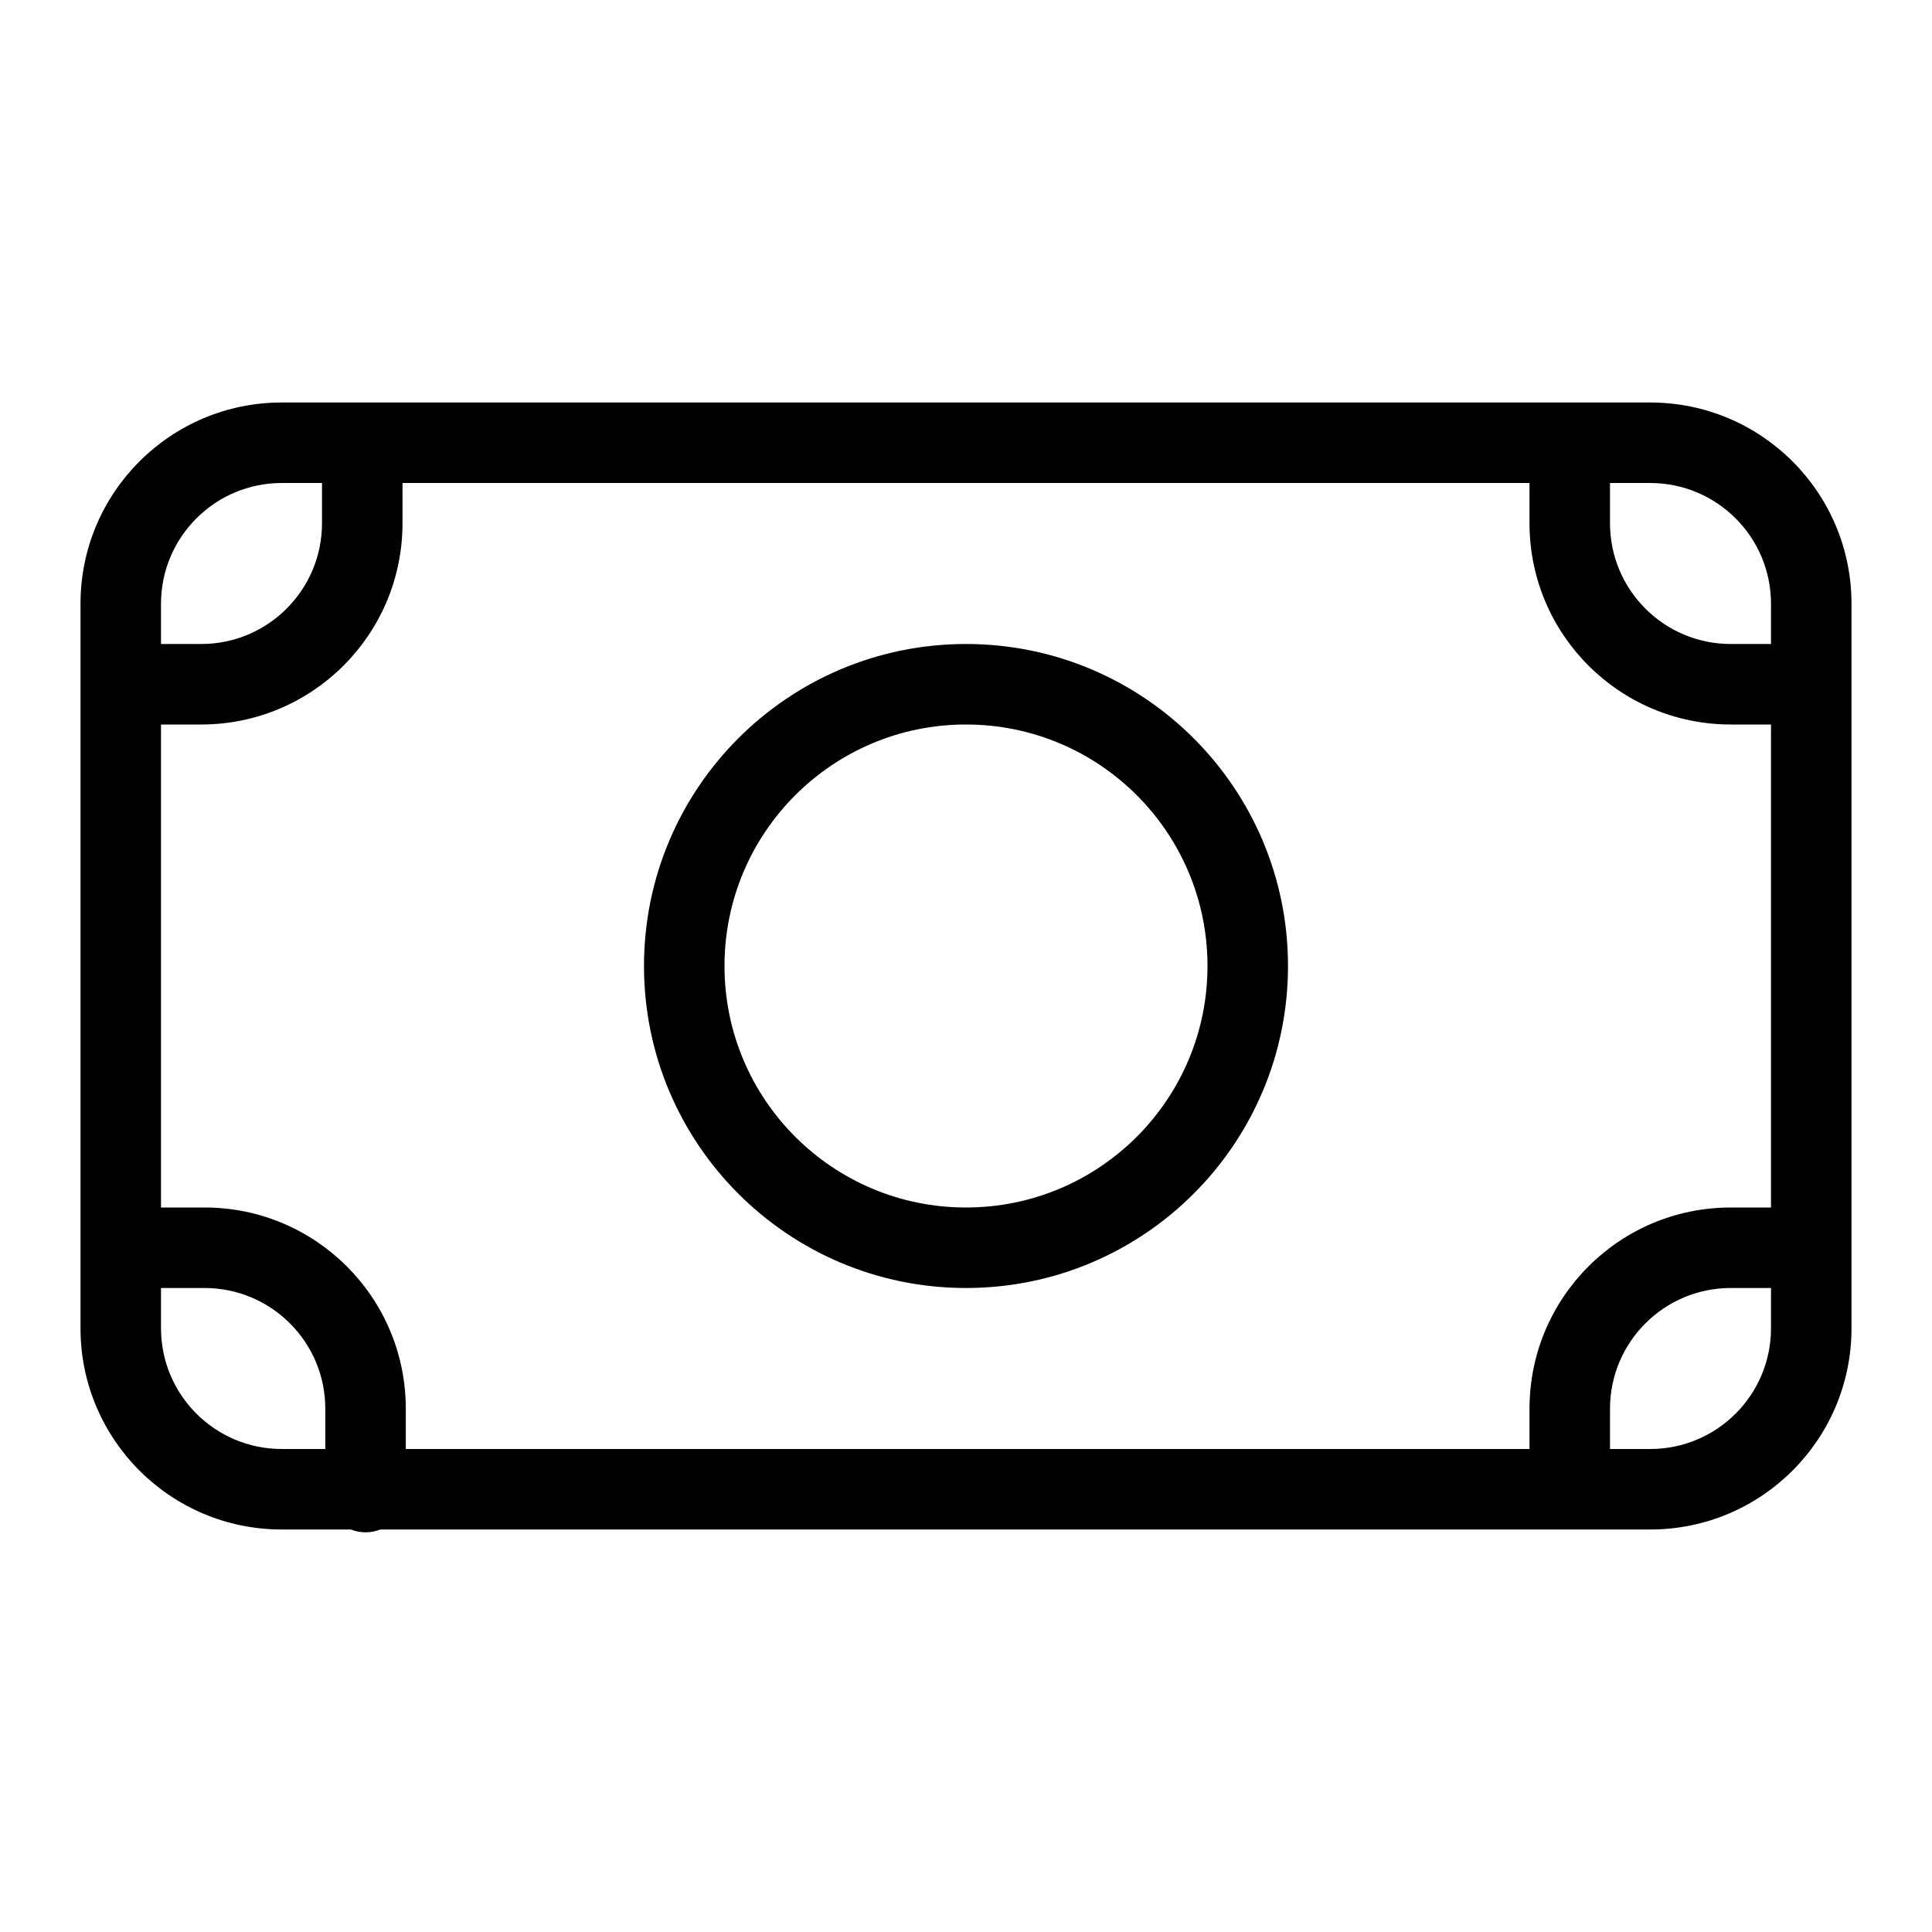 <?xml version="1.0" encoding="utf-8"?>
<svg fill="#000000" width="800px" height="800px" viewBox="0 0 24 24" xmlns="http://www.w3.org/2000/svg">
  <path d="M5,6 L5,6.5 C5,7.881 3.881,9 2.5,9 L2,9 L2,15 L2.541,15 C3.922,15 5.041,16.119 5.041,17.5 L5.041,18 L19,18 L19,17.5 C19,16.119 20.119,15 21.5,15 L22,15 L22,9 L21.5,9 C20.119,9 19,7.881 19,6.5 L19,6 L5,6 Z M4,6 L3.5,6 C2.672,6 2,6.672 2,7.5 L2,8 L2.5,8 C3.328,8 4,7.328 4,6.5 L4,6 Z M4.041,18 L4.041,17.5 C4.041,16.672 3.37,16 2.541,16 L2,16 L2,16.5 C2,17.328 2.672,18 3.5,18 L4.041,18 L4.041,18 Z M4.725,19 C4.668,19.022 4.606,19.035 4.541,19.035 C4.476,19.035 4.414,19.022 4.358,19 L3.5,19 C2.119,19 1,17.881 1,16.5 L1,7.5 C1,6.119 2.119,5 3.5,5 L20.5,5 C21.881,5 23,6.119 23,7.5 L23,16.5 C23,17.881 21.881,19 20.5,19 L4.725,19 L4.725,19 Z M20,18 L20.5,18 C21.328,18 22,17.328 22,16.5 L22,16 L21.5,16 C20.672,16 20,16.672 20,17.5 L20,18 Z M20,6 L20,6.5 C20,7.328 20.672,8 21.5,8 L22,8 L22,7.5 C22,6.672 21.328,6 20.5,6 L20,6 Z M12,16 C9.791,16 8,14.209 8,12 C8,9.791 9.791,8 12,8 C14.209,8 16,9.791 16,12 C16,14.209 14.209,16 12,16 Z M12,15 C13.657,15 15,13.657 15,12 C15,10.343 13.657,9 12,9 C10.343,9 9,10.343 9,12 C9,13.657 10.343,15 12,15 Z"/>
</svg>